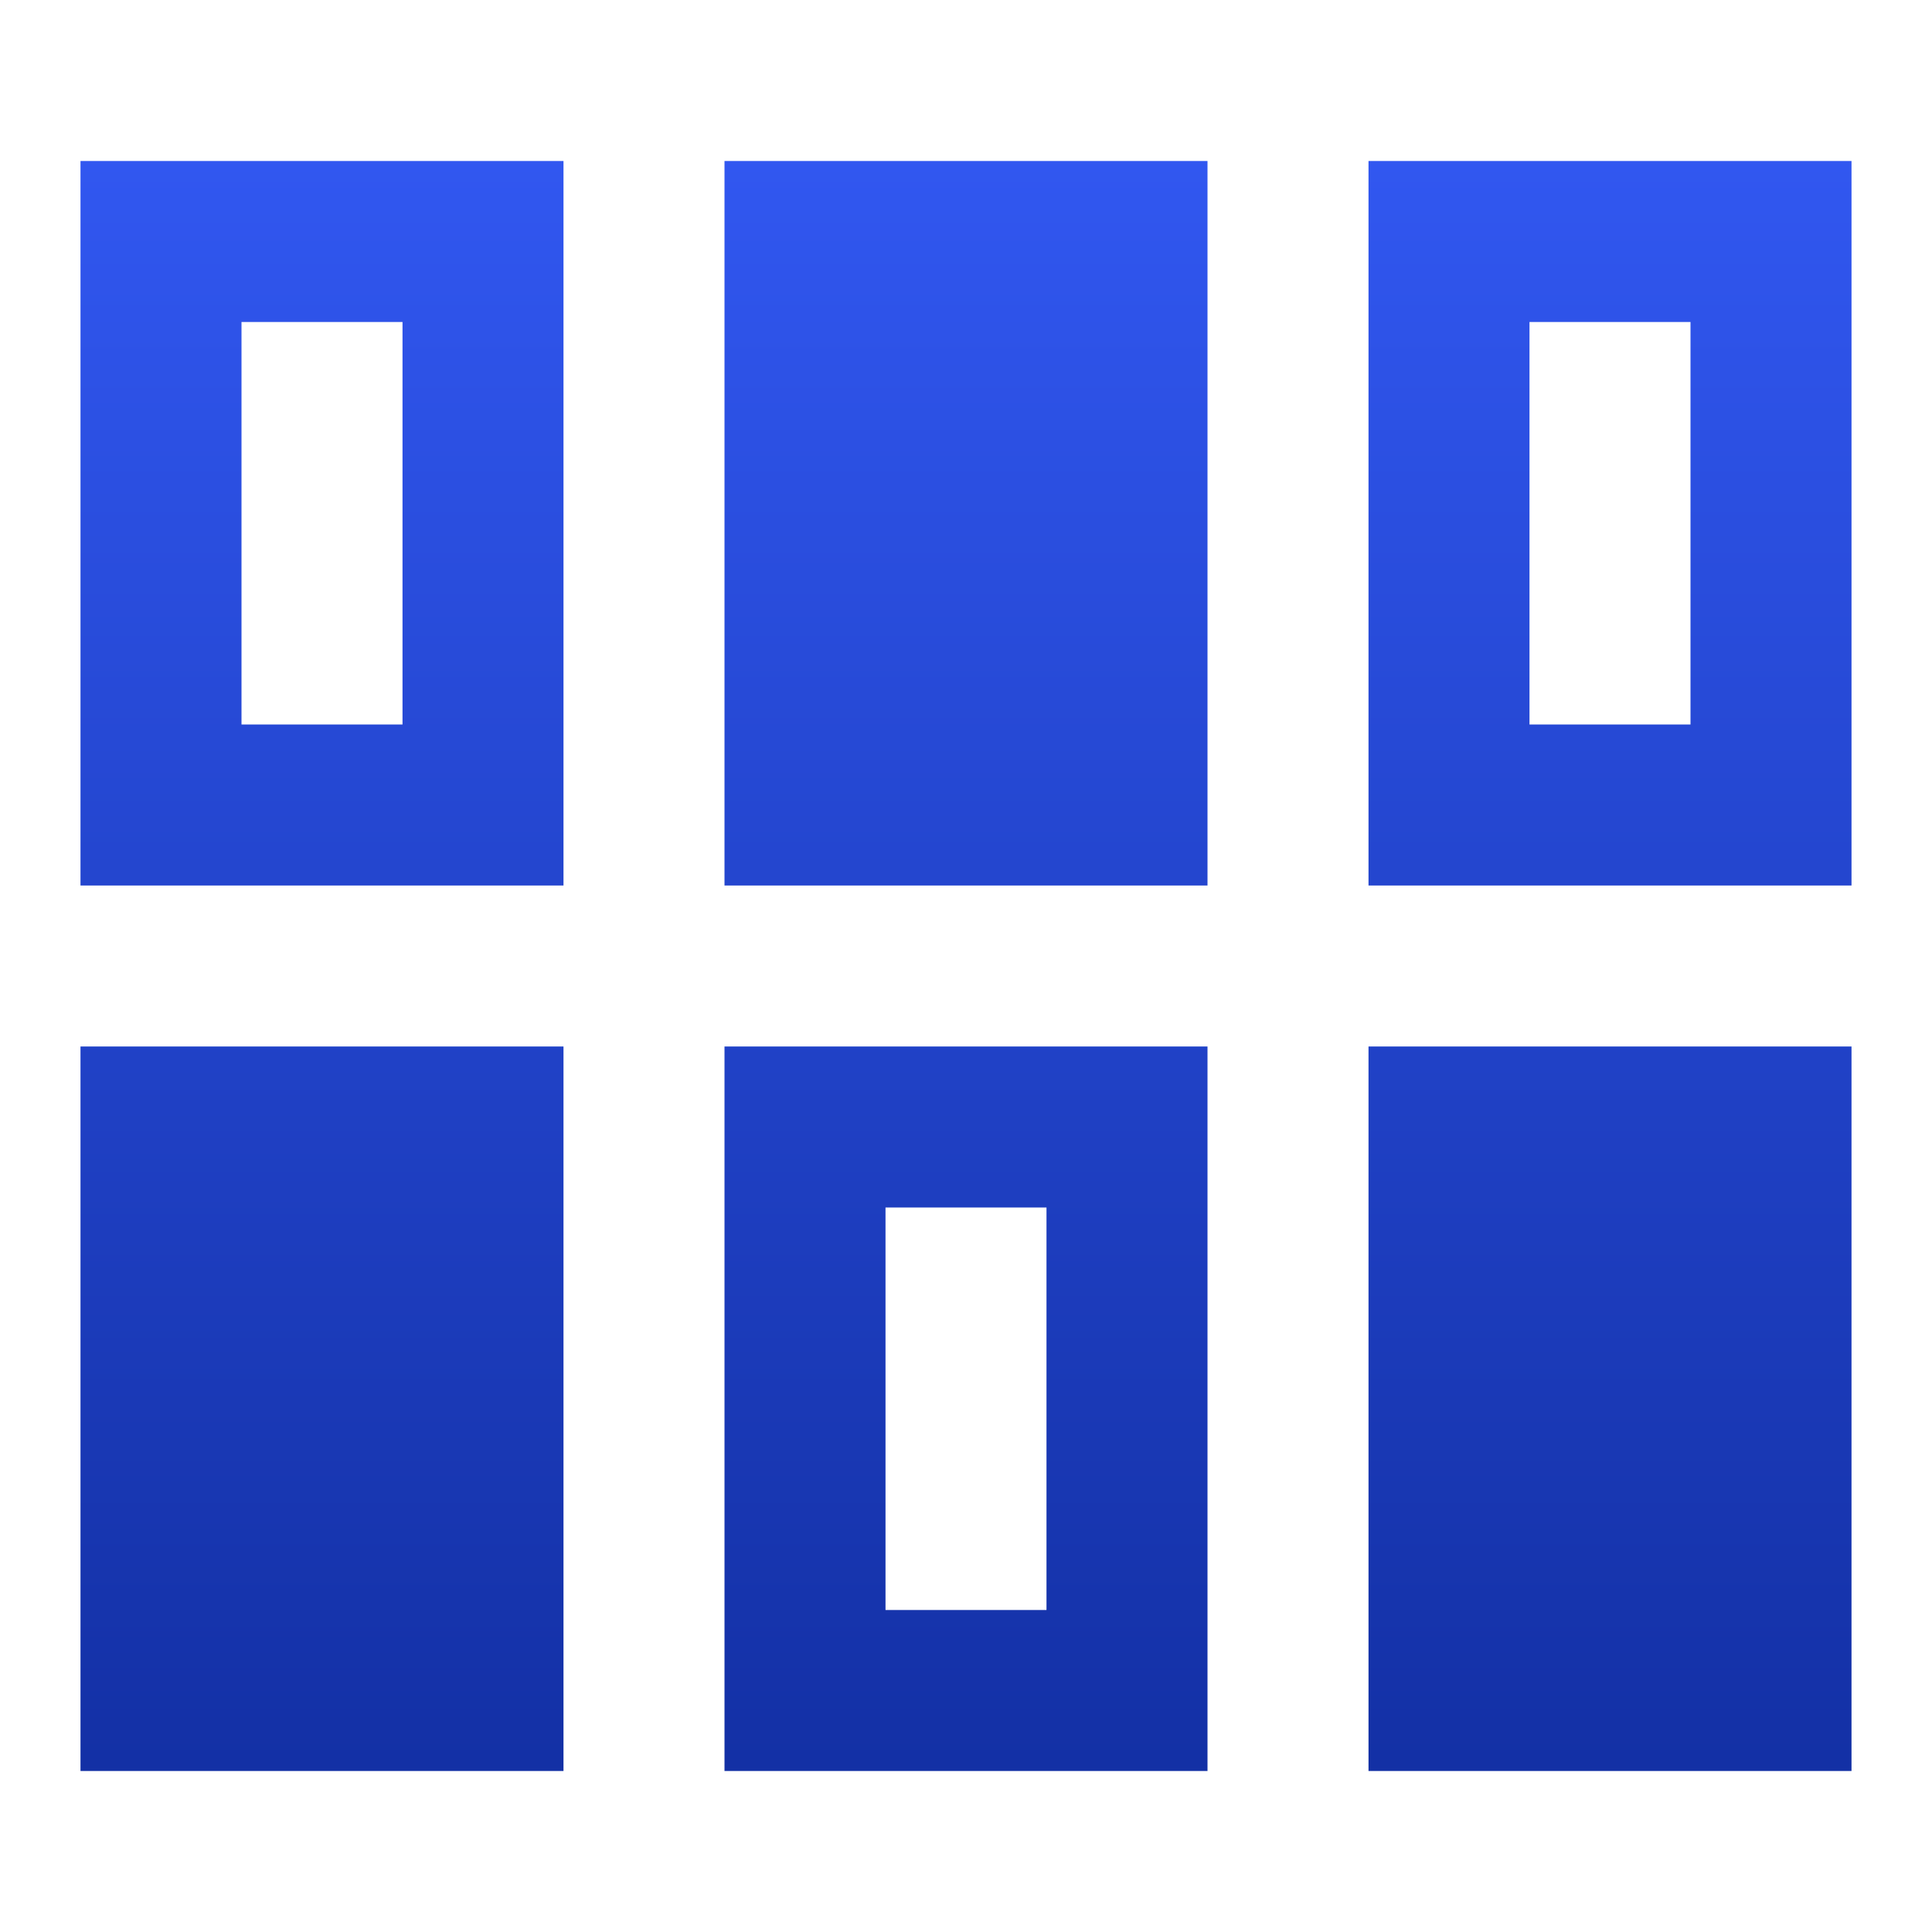 <svg width="80" height="80" viewBox="0 0 80 80" fill="none" xmlns="http://www.w3.org/2000/svg">
<mask id="mask0_4_38" style="mask-type:alpha" maskUnits="userSpaceOnUse" x="0" y="0" width="80" height="80">
<rect width="80" height="80" fill="#D9D9D9"/>
</mask>
<g mask="url(#mask0_4_38)">
<path d="M3.333 73.333V43.333H23.333V73.333H3.333ZM30 73.333V43.333H50V73.333H30ZM56.667 73.333V43.333H76.667V73.333H56.667ZM36.667 66.667H43.333V50H36.667V66.667ZM3.333 36.667V6.667H23.333V36.667H3.333ZM30 36.667V6.667H50V36.667H30ZM56.667 36.667V6.667H76.667V36.667H56.667ZM10 30H16.667V13.333H10V30ZM63.333 30H70V13.333H63.333V30Z" fill="url(#paint0_linear_4_38)"/>
</g>
<defs>
<linearGradient id="paint0_linear_4_38" x1="40" y1="6.667" x2="40" y2="73.333" gradientUnits="userSpaceOnUse">
<stop stop-color="#3157F0"/>
<stop offset="1" stop-color="#1330A5"/>
</linearGradient>
</defs>
</svg>
